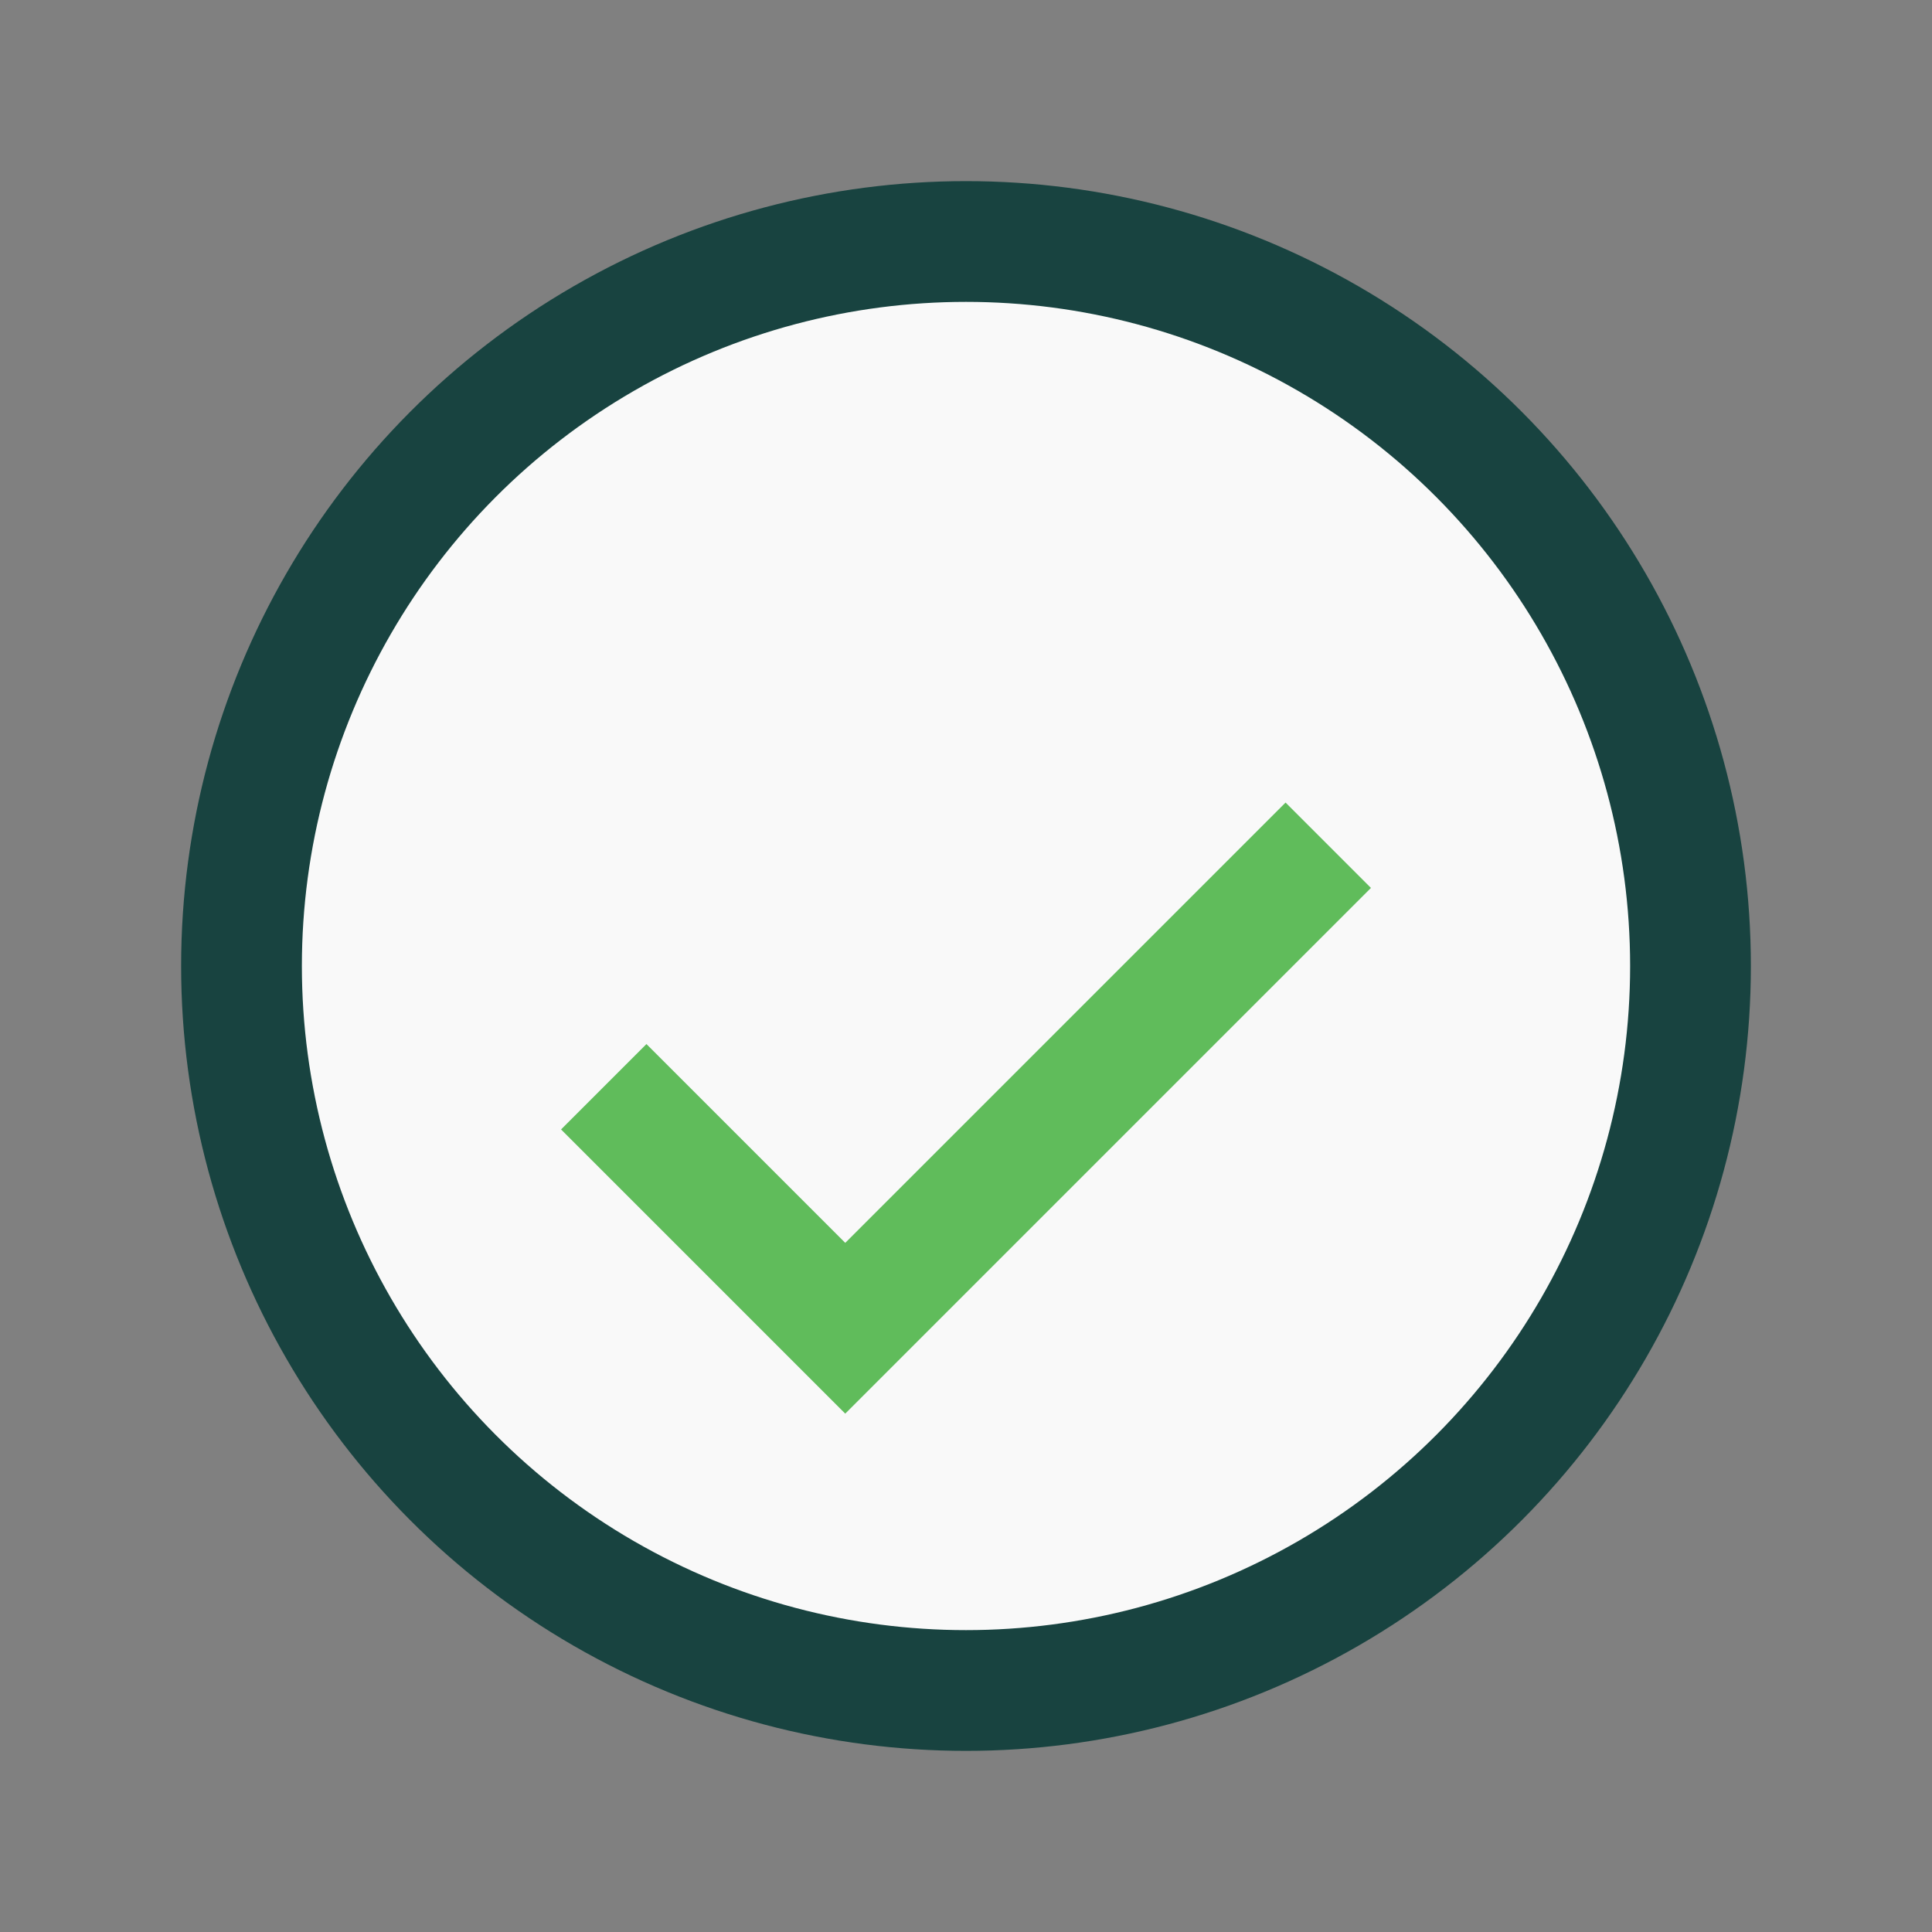 <?xml version="1.0" encoding="UTF-8"?>
<svg xmlns="http://www.w3.org/2000/svg" width="32" height="32" viewBox="0 0 32 32"><rect x="0" y="0" width="32" height="32" fill="#808080" stroke="none"/><circle cx="16" cy="16" r="12" fill="#F9F9F9" stroke="#184340" stroke-width="2"/><path d="M10 18l4 4 8-8" fill="none" stroke="#60BC5B" stroke-width="2"/></svg>